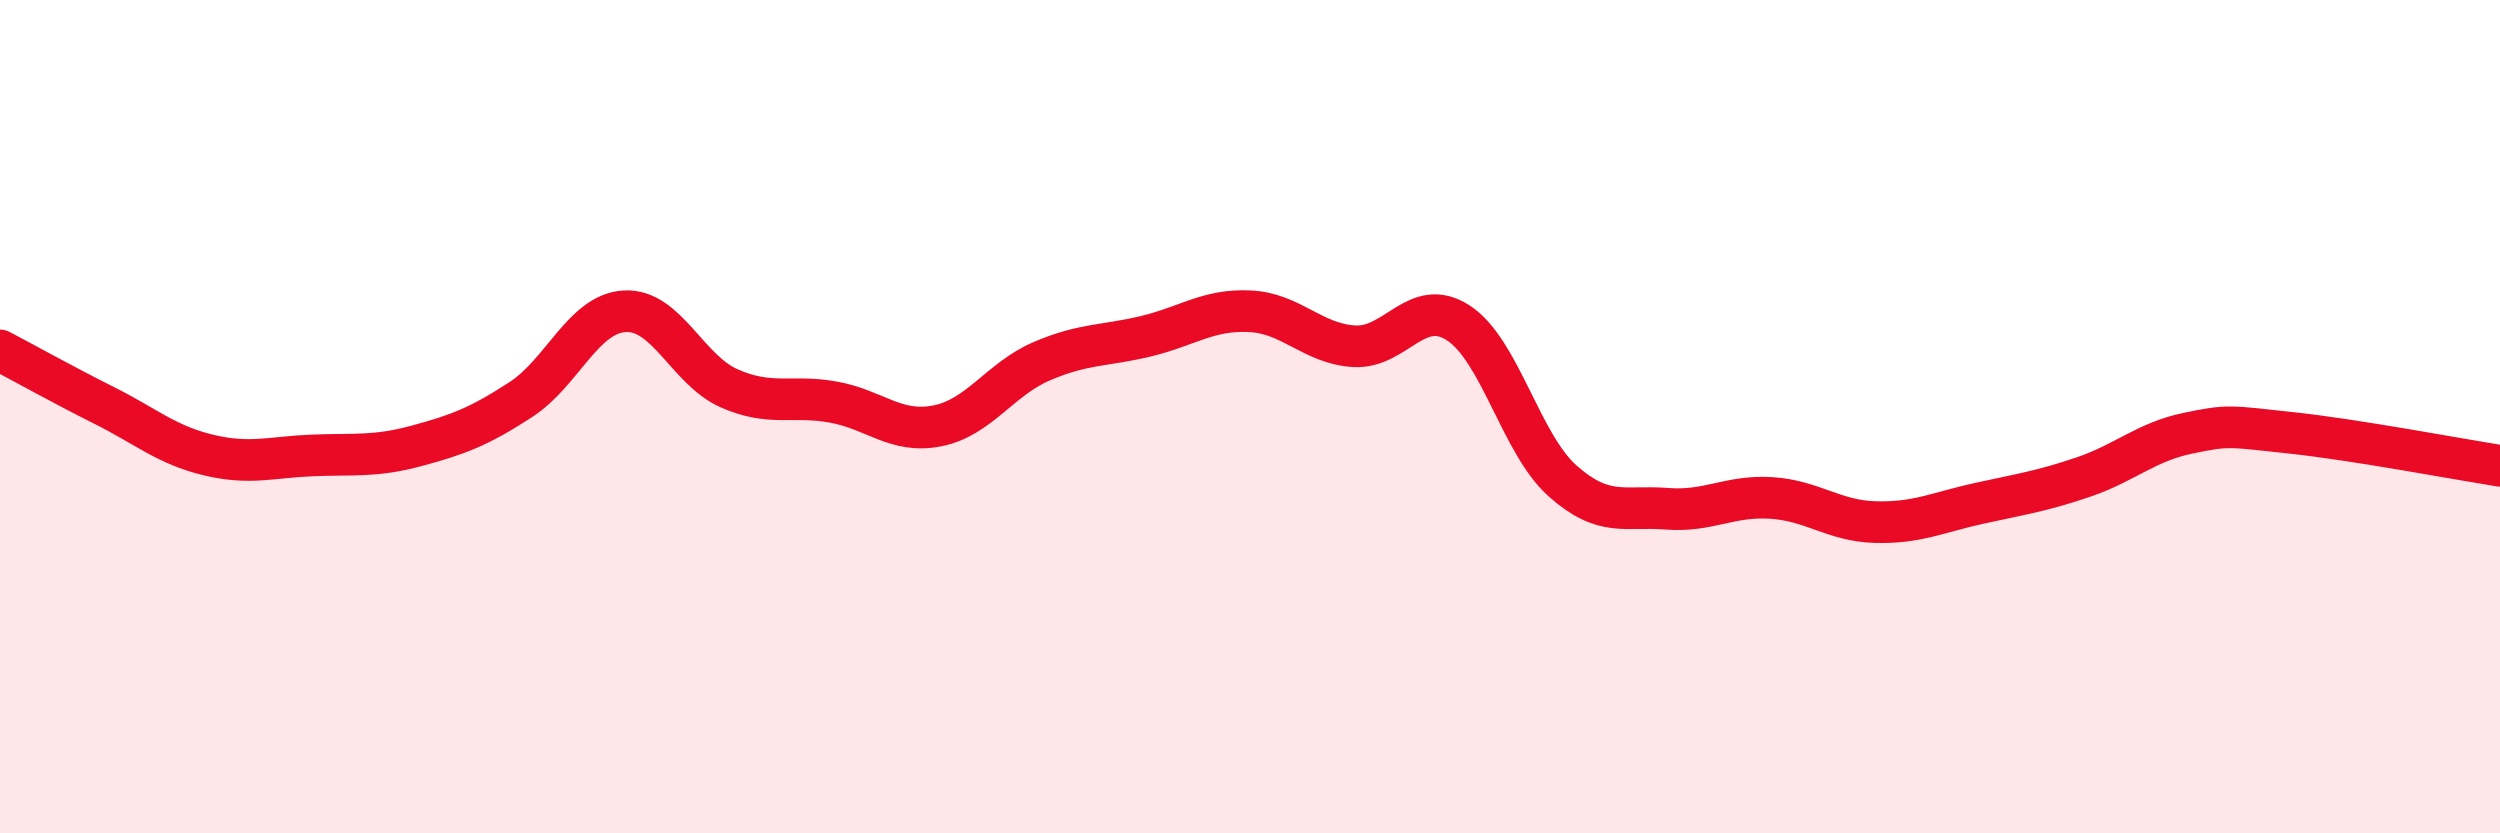 
    <svg width="60" height="20" viewBox="0 0 60 20" xmlns="http://www.w3.org/2000/svg">
      <path
        d="M 0,8.41 C 0.5,8.67 1.5,9.23 2.5,9.73 C 3.5,10.23 4,10.68 5,10.92 C 6,11.16 6.5,10.97 7.5,10.93 C 8.5,10.89 9,10.97 10,10.7 C 11,10.43 11.5,10.24 12.5,9.59 C 13.5,8.94 14,7.52 15,7.47 C 16,7.42 16.5,8.88 17.5,9.32 C 18.5,9.76 19,9.47 20,9.65 C 21,9.83 21.5,10.42 22.5,10.22 C 23.5,10.02 24,9.1 25,8.67 C 26,8.24 26.5,8.31 27.5,8.07 C 28.5,7.83 29,7.42 30,7.47 C 31,7.52 31.5,8.25 32.5,8.31 C 33.5,8.37 34,7.1 35,7.75 C 36,8.4 36.5,10.65 37.5,11.54 C 38.5,12.43 39,12.13 40,12.21 C 41,12.29 41.5,11.89 42.5,11.95 C 43.5,12.01 44,12.5 45,12.53 C 46,12.56 46.5,12.3 47.5,12.08 C 48.5,11.86 49,11.79 50,11.45 C 51,11.11 51.5,10.61 52.5,10.4 C 53.5,10.19 53.5,10.23 55,10.39 C 56.5,10.55 59,11.02 60,11.18L60 20L0 20Z"
        fill="#EB0A25"
        opacity="0.1"
        stroke-linecap="round"
        stroke-linejoin="round"
      />
      <path
        d="M 0,8.41 C 0.5,8.67 1.5,9.23 2.5,9.73 C 3.5,10.23 4,10.68 5,10.92 C 6,11.16 6.5,10.97 7.5,10.93 C 8.5,10.89 9,10.97 10,10.7 C 11,10.43 11.5,10.24 12.5,9.59 C 13.5,8.94 14,7.52 15,7.47 C 16,7.42 16.5,8.88 17.5,9.32 C 18.5,9.76 19,9.47 20,9.65 C 21,9.83 21.5,10.42 22.5,10.22 C 23.5,10.02 24,9.1 25,8.67 C 26,8.24 26.5,8.31 27.5,8.07 C 28.5,7.83 29,7.42 30,7.47 C 31,7.52 31.5,8.25 32.5,8.31 C 33.5,8.37 34,7.1 35,7.75 C 36,8.4 36.5,10.65 37.5,11.54 C 38.5,12.43 39,12.13 40,12.21 C 41,12.29 41.5,11.89 42.5,11.95 C 43.5,12.01 44,12.5 45,12.53 C 46,12.56 46.5,12.3 47.5,12.08 C 48.5,11.86 49,11.79 50,11.45 C 51,11.11 51.5,10.61 52.5,10.4 C 53.5,10.19 53.5,10.23 55,10.39 C 56.5,10.55 59,11.02 60,11.18"
        stroke="#EB0A25"
        stroke-width="1"
        fill="none"
        stroke-linecap="round"
        stroke-linejoin="round"
      />
    </svg>
  
